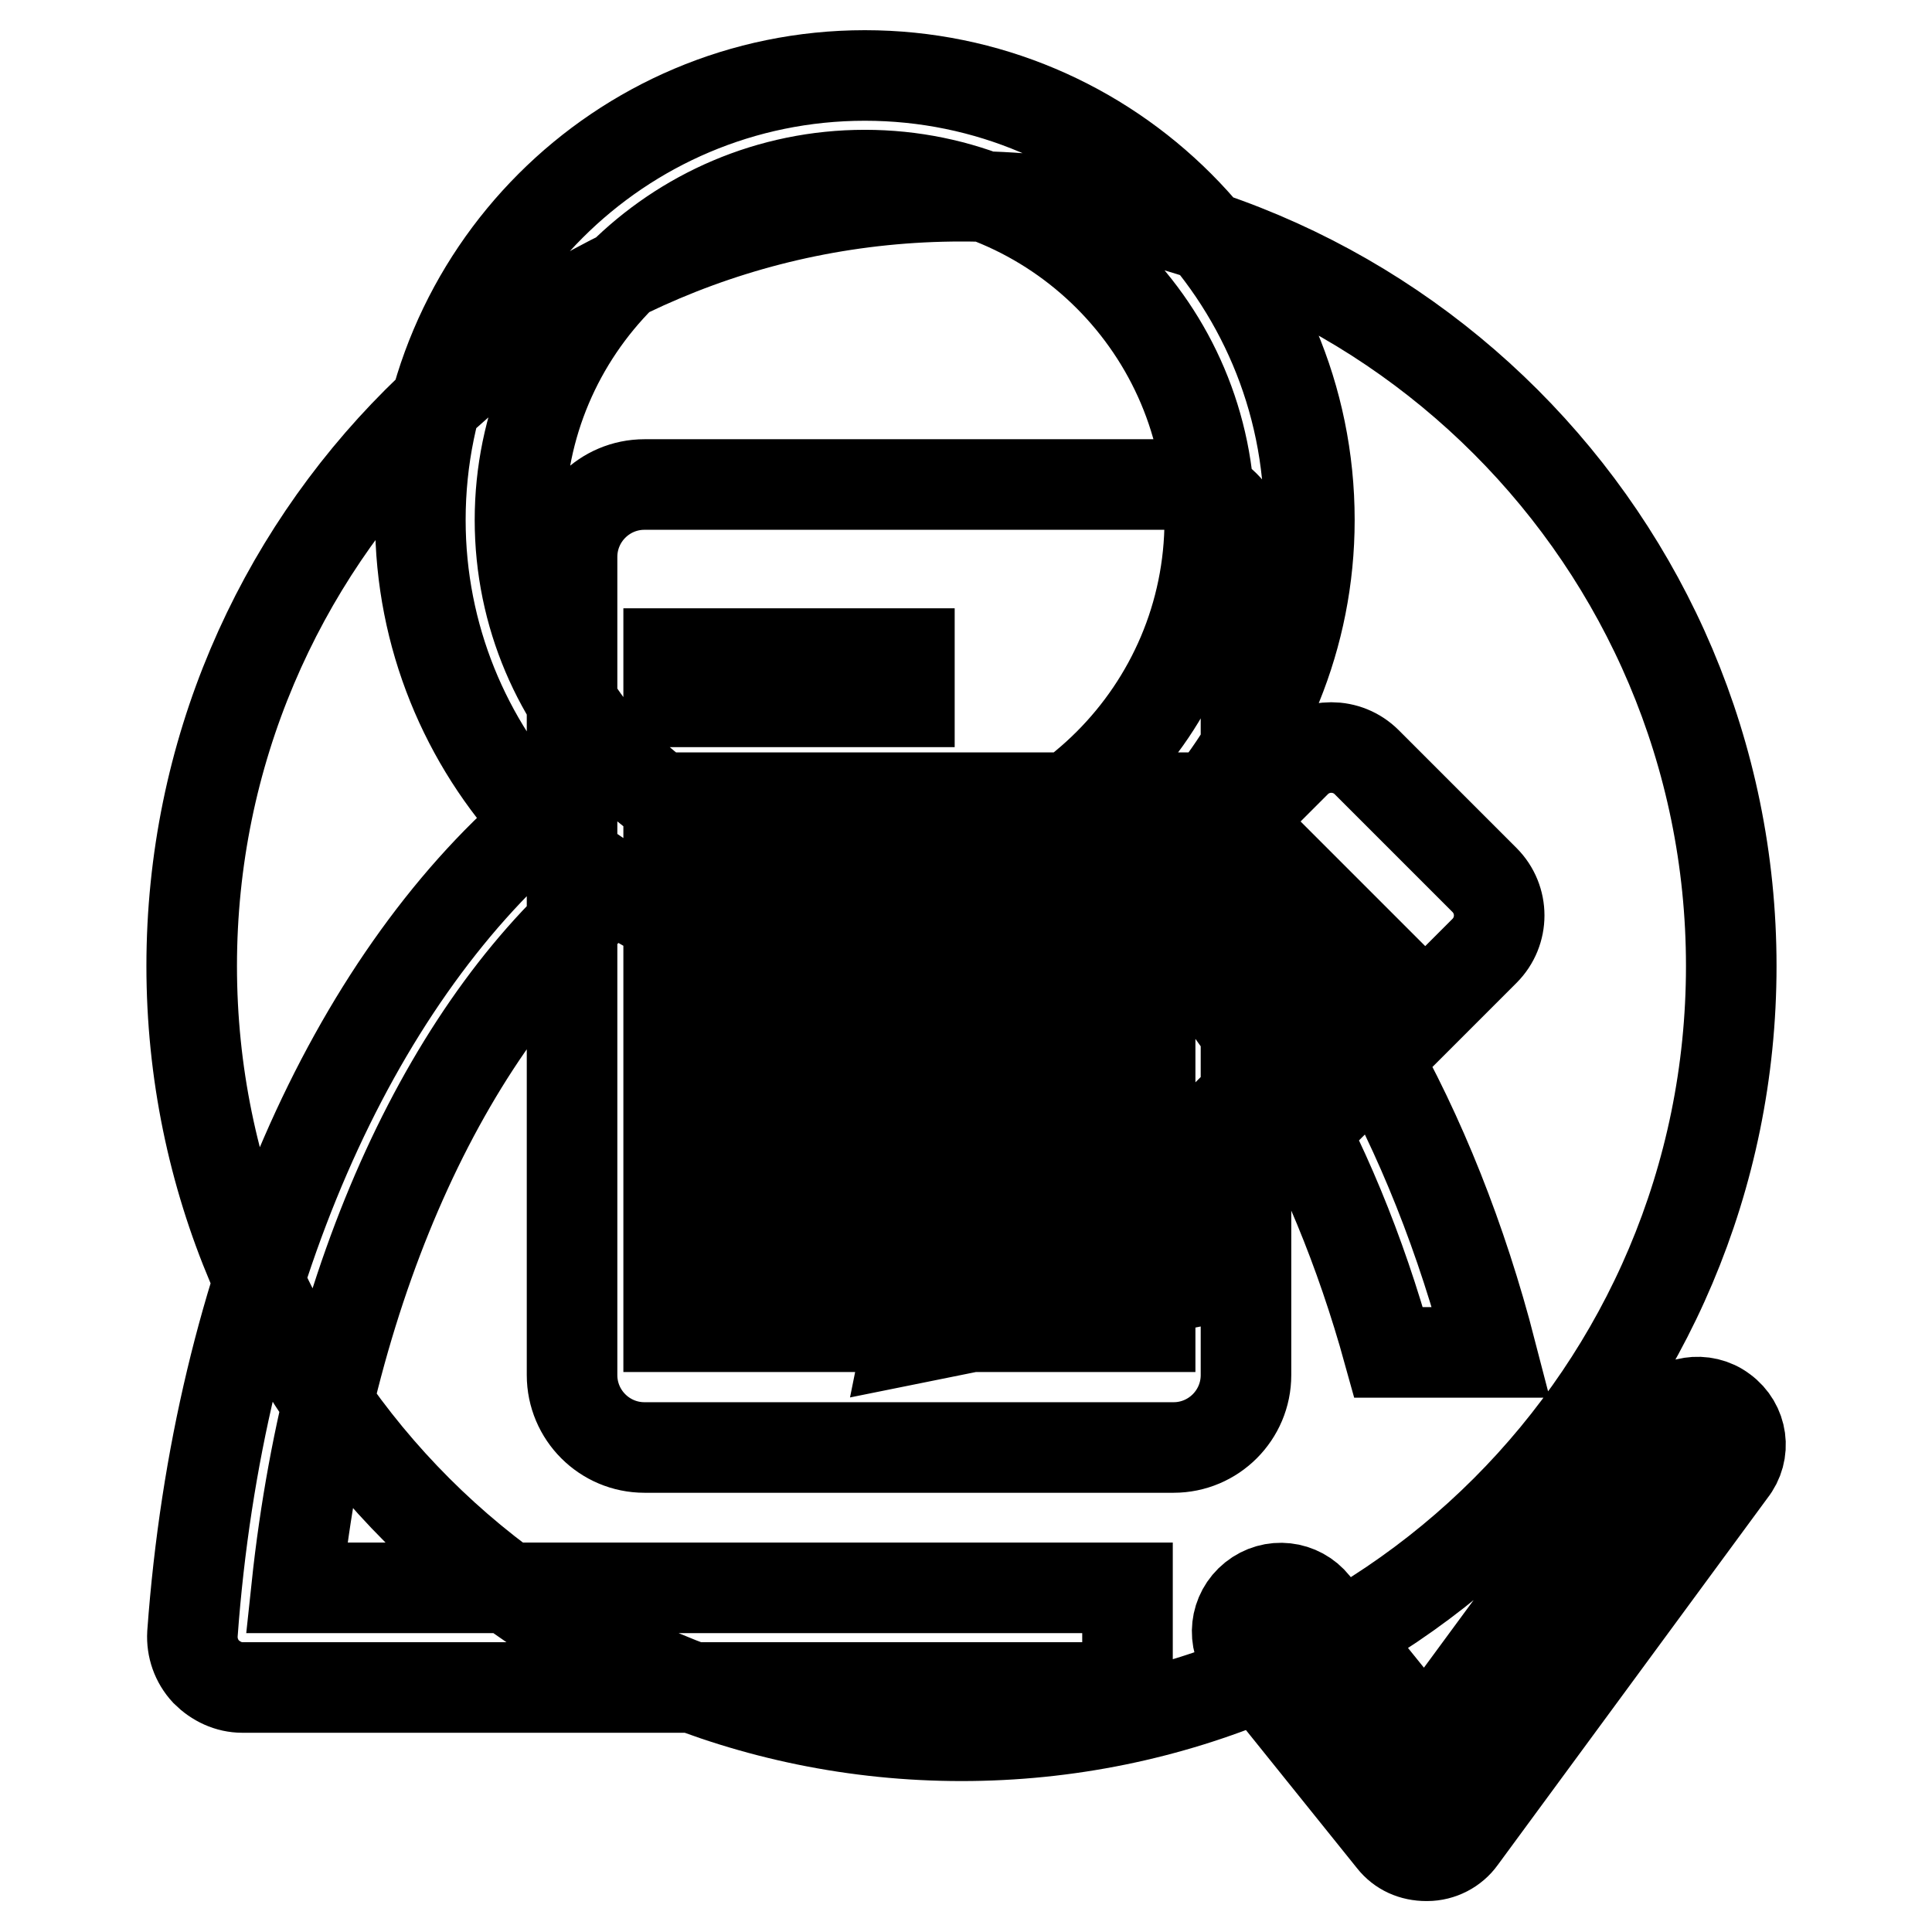 <?xml version="1.0" encoding="utf-8"?>
<!-- Svg Vector Icons : http://www.onlinewebfonts.com/icon -->
<!DOCTYPE svg PUBLIC "-//W3C//DTD SVG 1.1//EN" "http://www.w3.org/Graphics/SVG/1.1/DTD/svg11.dtd">
<svg version="1.1" xmlns="http://www.w3.org/2000/svg" xmlns:xlink="http://www.w3.org/1999/xlink" x="0px" y="0px" viewBox="0 0 256 256" enable-background="new 0 0 256 256" xml:space="preserve">
<g> <path stroke-width="12" fill-opacity="0" stroke="#000000"  d="M149.4,210.4H39.3c4.4-41.4,20.5-75.4,42.1-92.9c9.5,6.5,20.9,10.3,33.2,10.3c12.3,0,23.7-3.8,33.2-10.3 c15.9,12.9,28.7,34.6,36.2,61.7h13.6c-7.8-30.2-22-54.9-39.9-70.3c9.7-10.5,15.8-24.5,15.8-40c0-32.5-26.4-58.9-58.9-58.9 c-32.5,0-58.9,26.4-58.9,58.9c0,15.4,6,29.5,15.8,40c-24.8,21.4-42.6,60.7-46,107.6c-0.1,1.8,0.5,3.6,1.8,5c1.3,1.3,3,2.1,4.8,2.1 h117.3L149.4,210.4L149.4,210.4z M68.9,68.9c0-25.2,20.5-45.7,45.7-45.7c25.2,0,45.7,20.5,45.7,45.7c0,25.2-20.5,45.7-45.7,45.7 C89.4,114.6,68.9,94.1,68.9,68.9z M228.3,186.9c-2.5-1.9-6.2-1.3-8,1.2l-31.4,42.7l-14.7-18.2c-2-2.5-5.6-2.9-8.1-0.9 c-2.5,2-2.9,5.6-0.9,8.1l19.3,24c1.1,1.4,2.7,2.1,4.5,2.1c0,0,0.1,0,0.1,0c1.8,0,3.5-0.9,4.5-2.3l35.8-48.7 C231.4,192.4,230.9,188.8,228.3,186.9z M229.4,128c0,56.4-45.7,102-102,102c-56.3,0-102-45.7-102-102c0-56.3,45.7-102,102-102 C183.7,26,229.4,71.7,229.4,128 M155.5,64.2h-28.7H85.4c-5.3,0-9.6,4.3-9.6,9.6v79.7v28.7c0,5.3,4.3,9.6,9.6,9.6h28.7h41.4 c5.3,0,9.6-4.3,9.6-9.6v-79.7V73.8C165.1,68.5,160.8,64.2,155.5,64.2 M88.6,86.6h31.9v6.4H88.6V86.6z M88.6,137.6h63.8v6.4H88.6 V137.6z M88.6,121.6h63.8v6.4H88.6V121.6z M88.6,105.7h63.8v6.4H88.6V105.7z M88.6,153.5h63.8v6.4H88.6V153.5z M88.6,169.4h63.8 v6.4H88.6V169.4z M187.3,135.4c-2.6,2.6-6.8,2.6-9.4,0l-15.6-15.6c-2.6-2.6-2.6-6.8,0-9.4l9.4-9.4c2.6-2.6,6.8-2.6,9.4,0l15.6,15.6 c2.6,2.6,2.6,6.8,0,9.4L187.3,135.4z M163.9,108.9l6.2,6.2l-37.4,37.4l-6.2-6.2L163.9,108.9z M170.2,115.2l12.5,12.5l-40.5,40.5 l-12.5-12.5L170.2,115.2z M182.6,127.7l6.2,6.2l-37.4,37.4l-6.2-6.2L182.6,127.7z M120.3,177.5l10.4-2.1l-8.3-8.3L120.3,177.5z  M126.5,146.3l-4.2,20.8l8.3,8.3l20.8-4.2l-3.1-3.1v-6.2h-12.5v-12.5h-6.2L126.5,146.3z"/></g>
</svg>